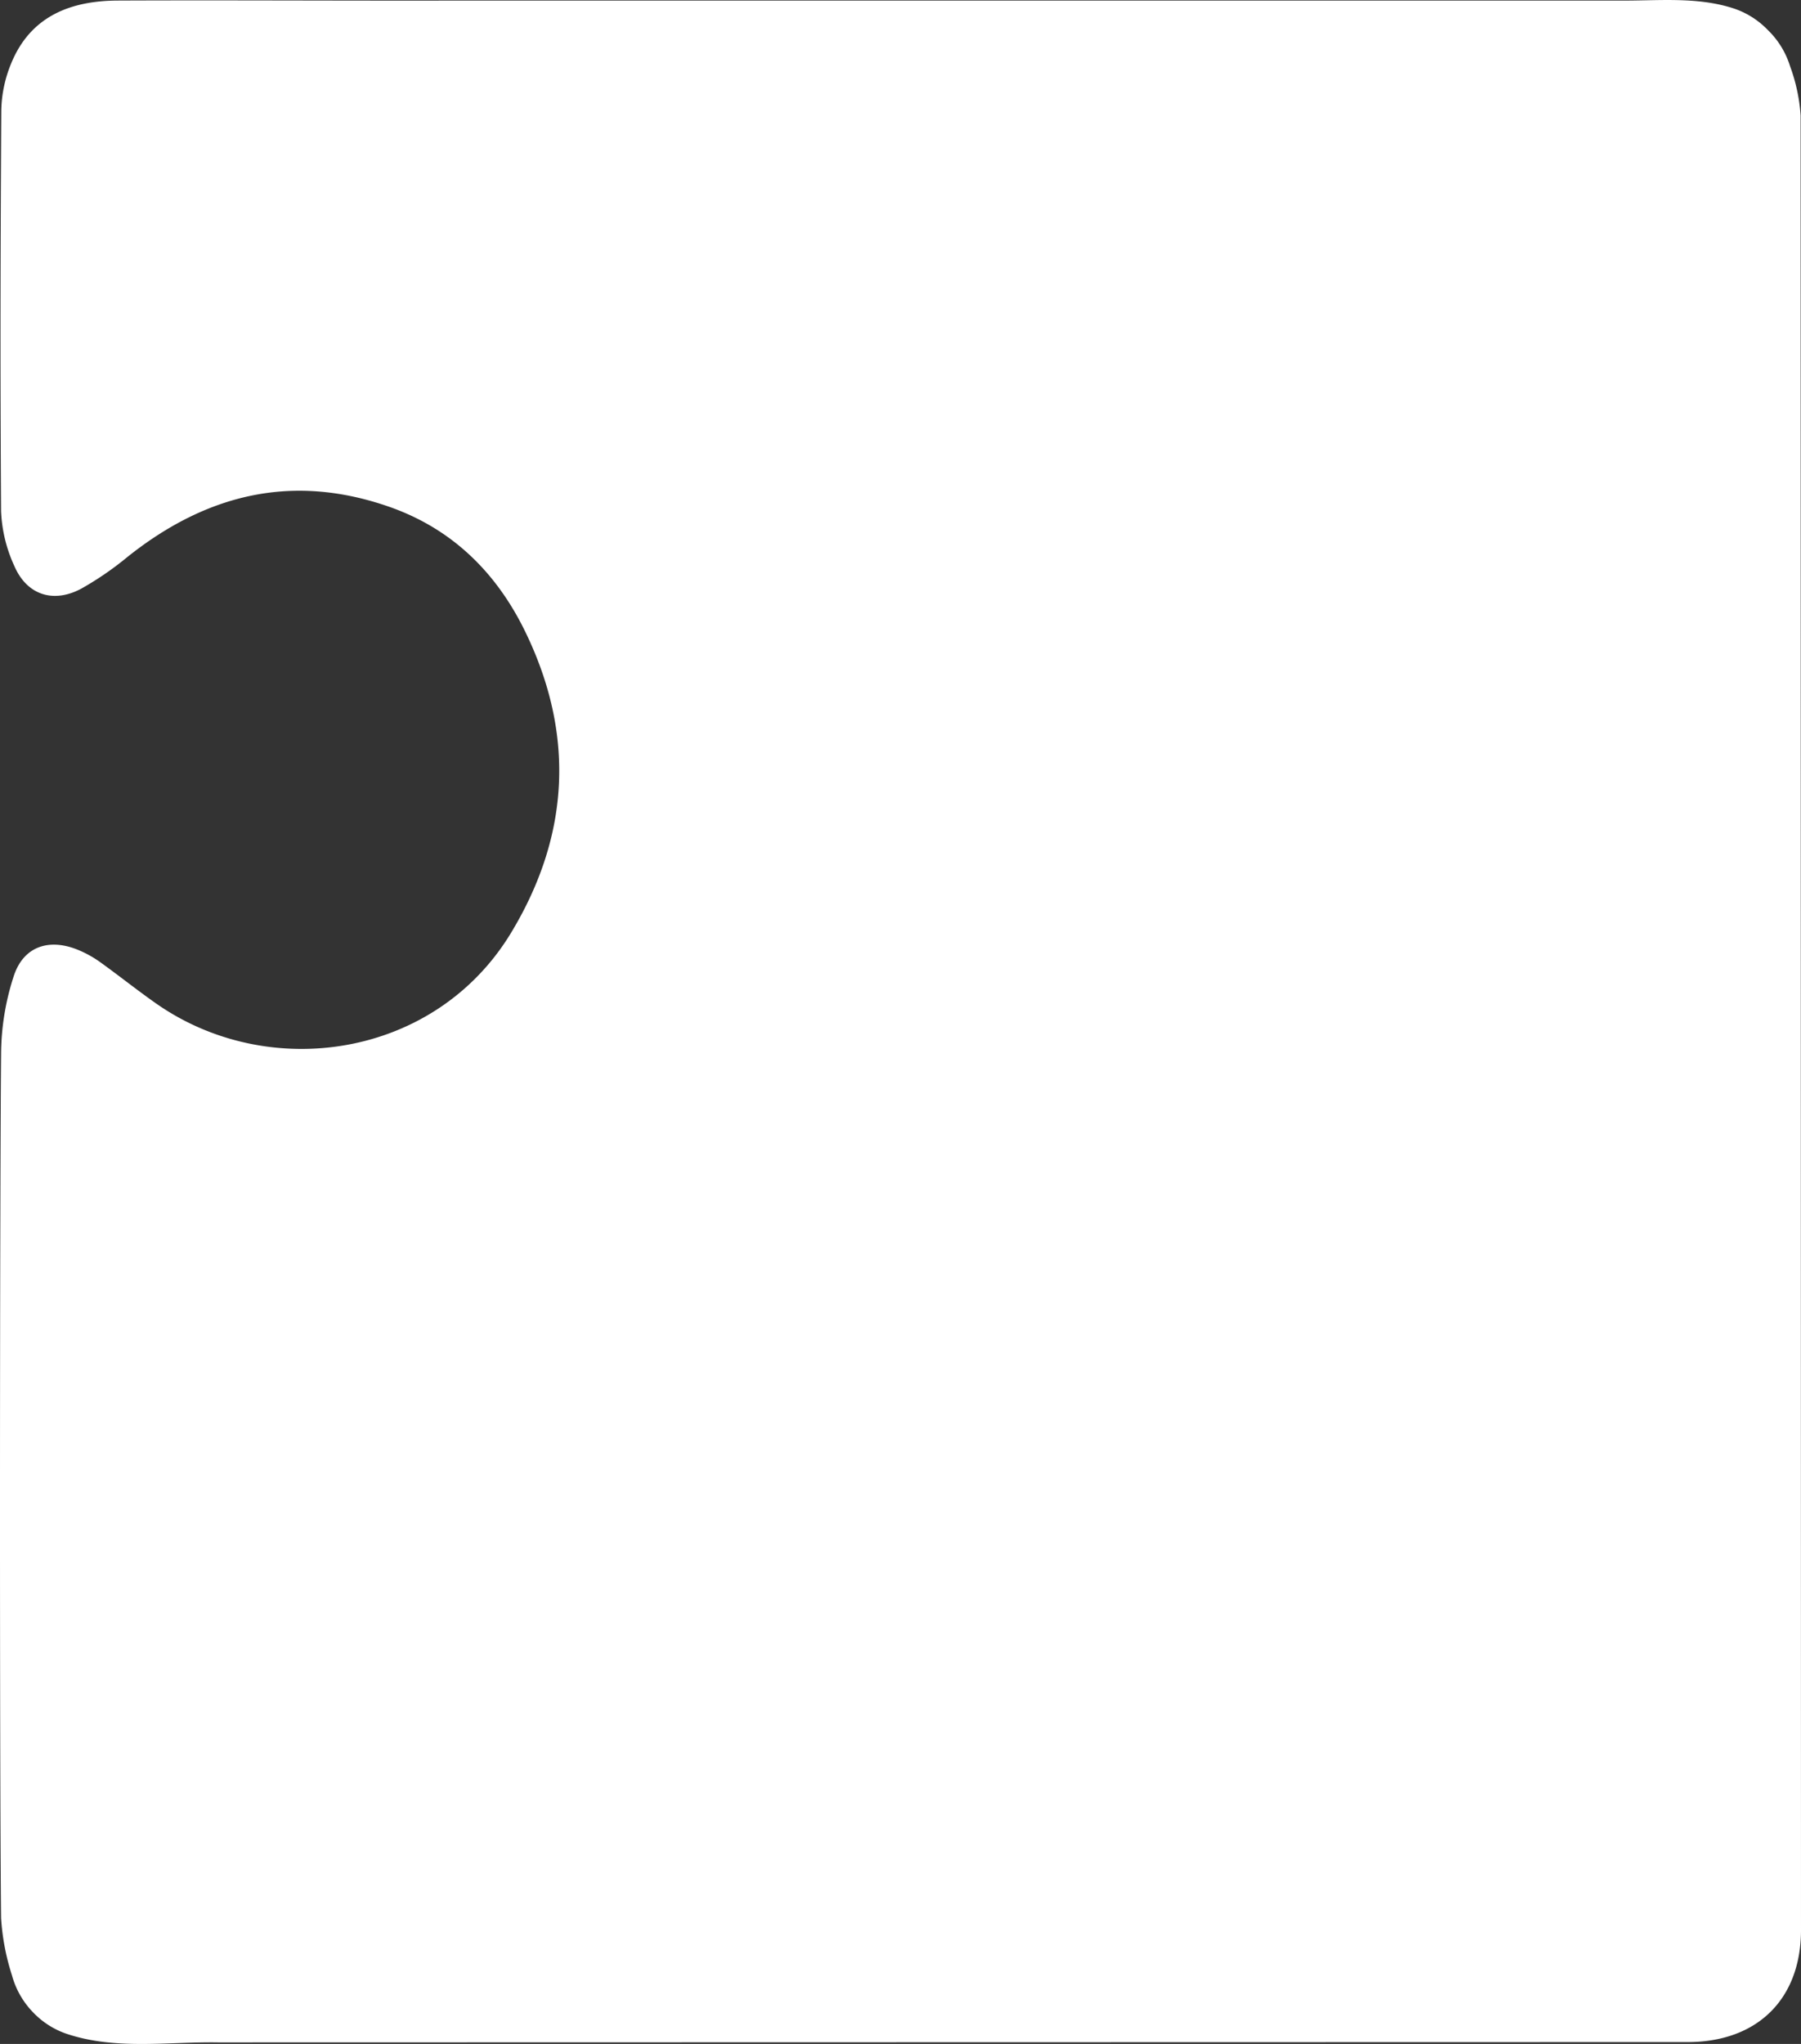 <svg xmlns="http://www.w3.org/2000/svg" width="267.027" height="303.014" viewBox="0 0 267.027 303.014">
  <rect x="0" y="0" width="267.027" height="303.014" fill="#333333" stroke="none"/>
  <path id="piece-droite-white" d="M1184.826,286.336c-.1,10.091-6.49,16.306-16.582,16.4l-218.091.049c-7.491-.122-15.174,1.164-22.463-1.268a12.381,12.381,0,0,1-4.814-3.011l-.042-.043a12.638,12.638,0,0,1-3.265-5.636,34.537,34.537,0,0,1-1.608-8.463c-.236-20.215-.194-107.878,0-128.093a37.682,37.682,0,0,1,1.928-11.716c1.5-4.357,5.339-5.5,9.622-3.677A16.282,16.282,0,0,1,932.6,142.6c2.81,2.016,5.513,4.181,8.344,6.165,16.766,11.744,41.415,8.068,52.634-10.486,8.731-14.441,9.47-29.452,2.112-44.6-4.232-8.717-10.786-15.263-20.188-18.549-14.412-5.036-27.2-1.845-38.86,7.481a46.629,46.629,0,0,1-6.736,4.625c-4.134,2.25-8.1,1.011-9.968-3.3a21.47,21.47,0,0,1-1.98-8.146c-.138-22.221-.093-37.225.031-59.448a19.1,19.1,0,0,1,1.443-6.88C922.292,2.4,928.25.111,935.275.082c17.212-.071,34.425.045,51.638,0l170.872,0c5.7.064,11.516-.626,17.012,1.153a12.466,12.466,0,0,1,4.96,3.063l.307.308a12.639,12.639,0,0,1,3.137,5.2,26.234,26.234,0,0,1,1.57,7.31Z" transform="translate(-917.799)" fill="#fff"/>
</svg>
